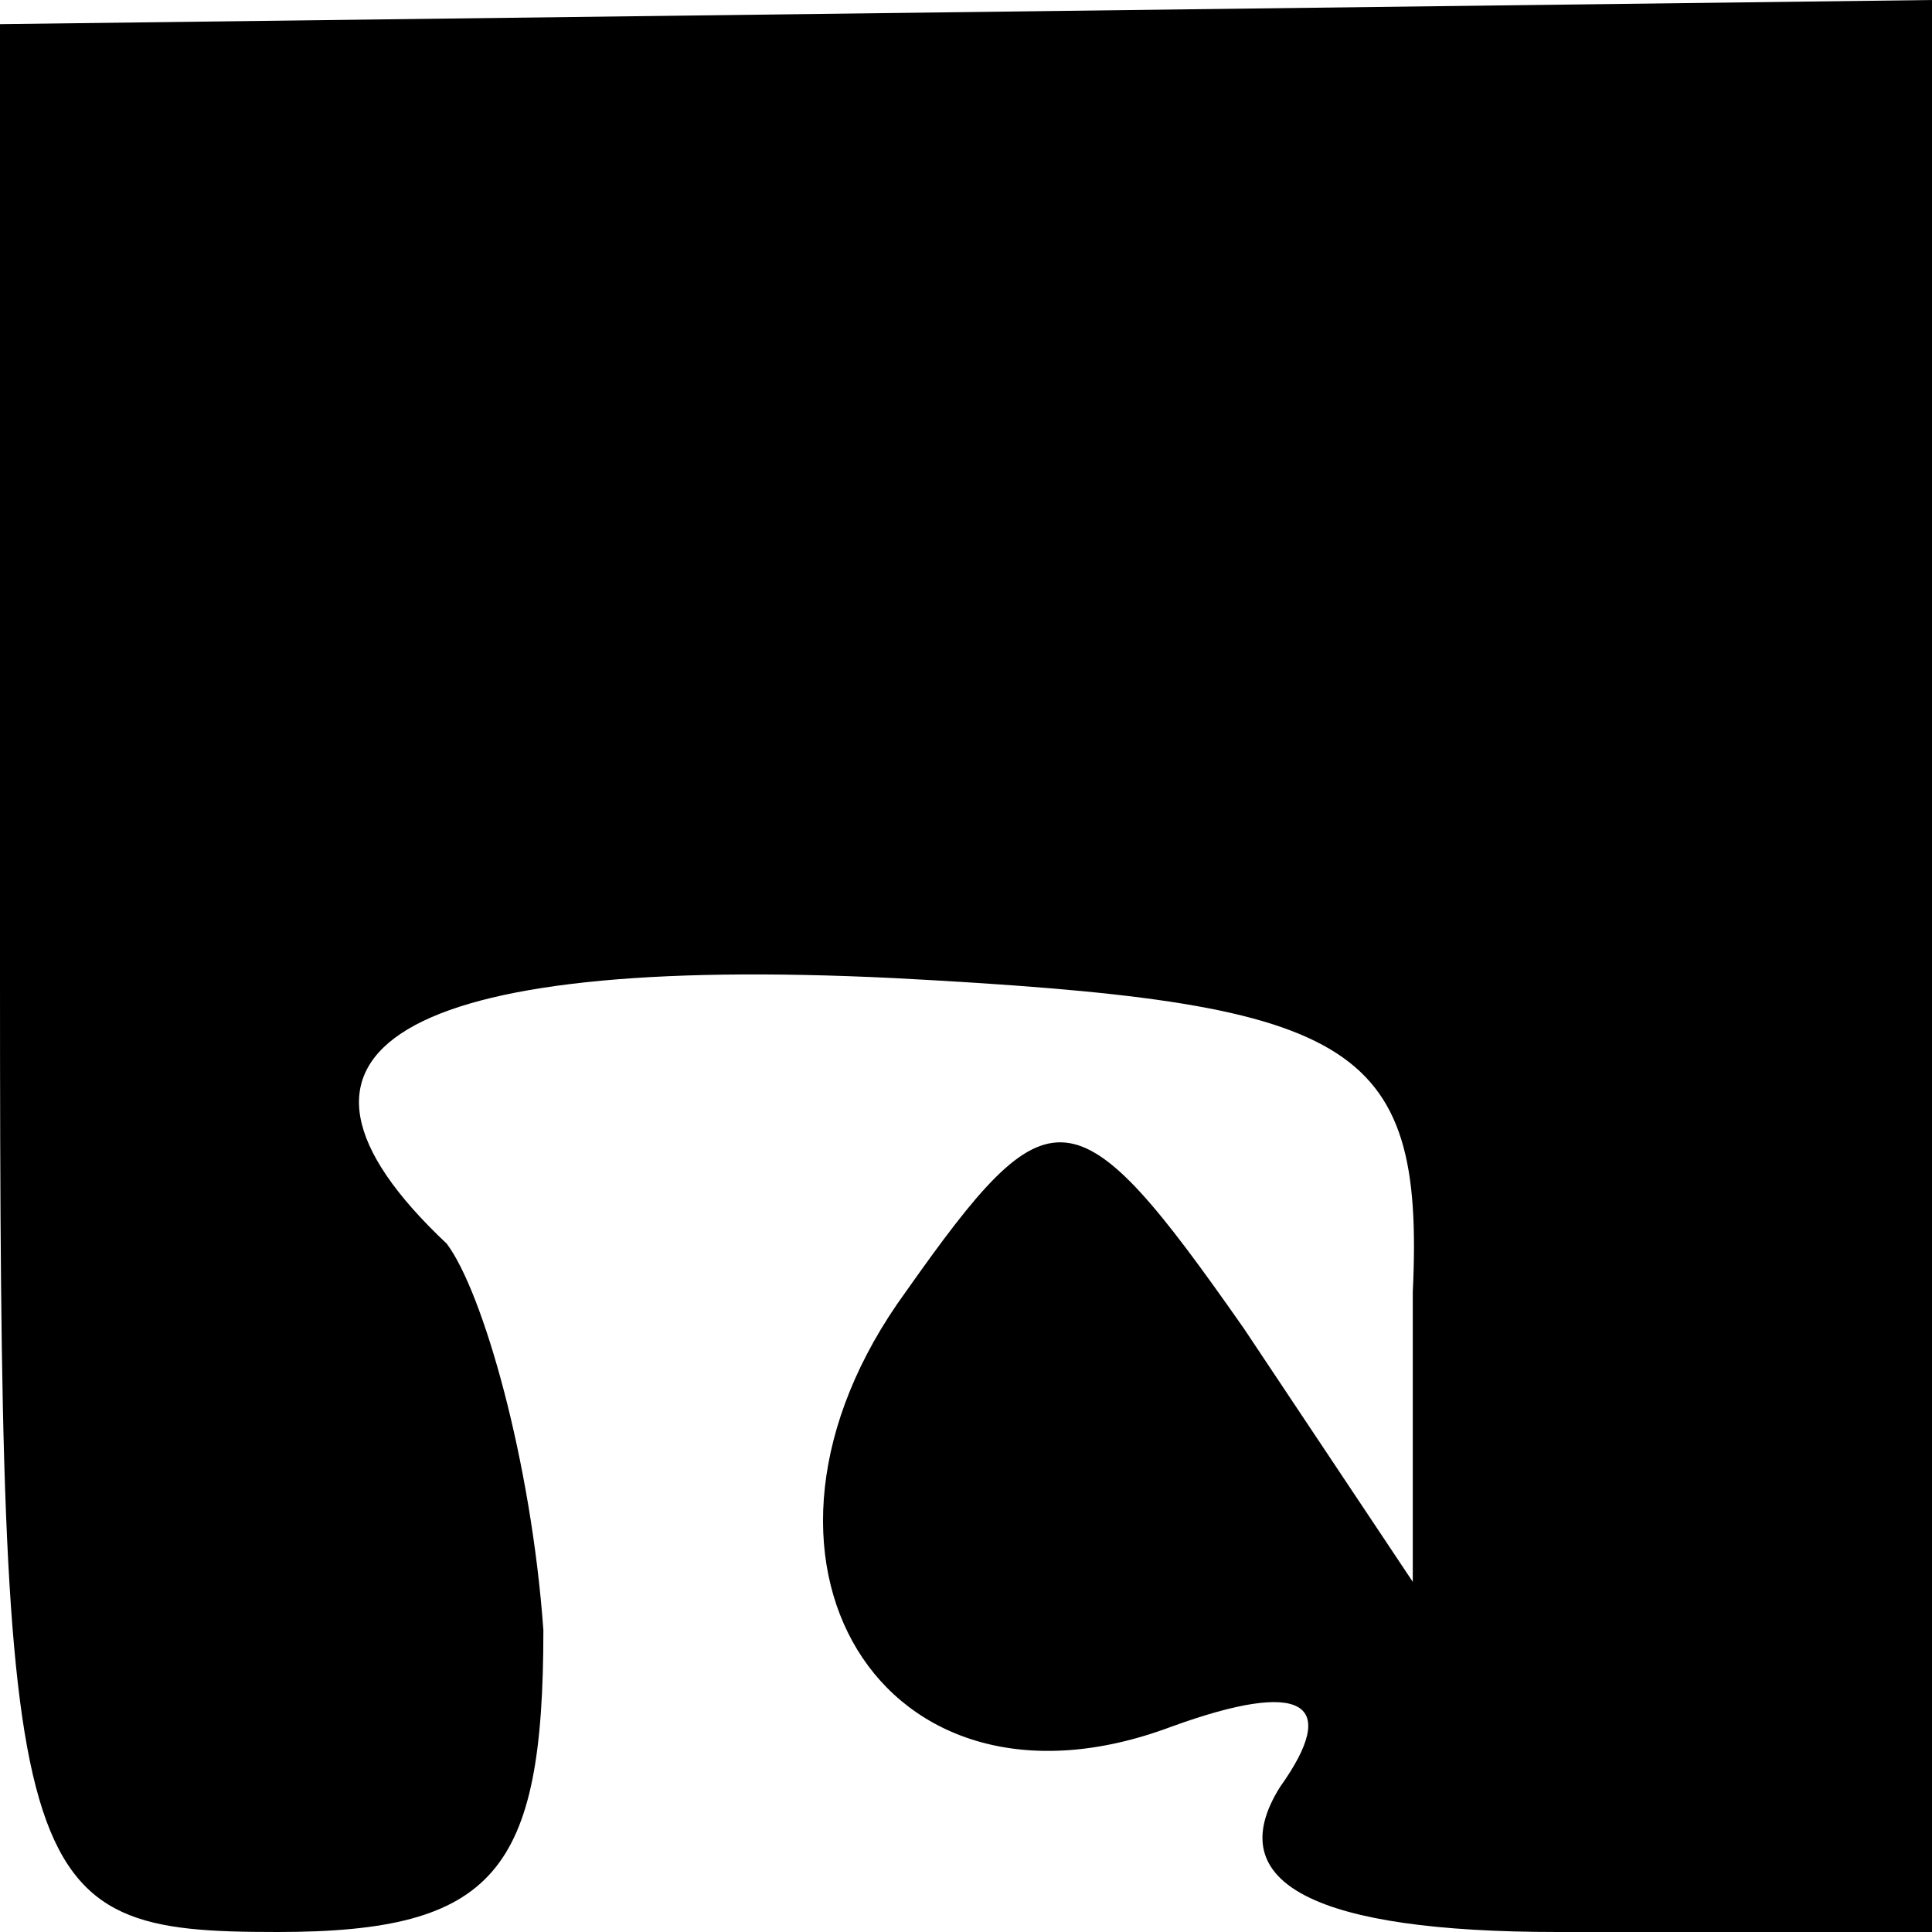 <?xml version="1.0" standalone="no"?>
<!DOCTYPE svg PUBLIC "-//W3C//DTD SVG 20010904//EN"
 "http://www.w3.org/TR/2001/REC-SVG-20010904/DTD/svg10.dtd">
<svg version="1.0" xmlns="http://www.w3.org/2000/svg"
 width="16pt" height="16pt" viewBox="0 0 16 16"
 preserveAspectRatio="xMidYMid meet">
<g transform="translate(0,16) scale(0.1,-0.1)"
fill="#000000" stroke="none">
<path d="M0 79 c0 -76 1 -79 23 -79 18 0 22 5 22 25 -1 14 -5 28 -8 32 -17 16
-4 24 37 22 38 -2 44 -5 43 -26 l0 -24 -14 21 c-14 20 -16 20 -28 3 -16 -22
-2 -45 22 -36 11 4 14 2 9 -5 -5 -8 3 -12 23 -12 l31 0 0 80 0 80 -80 -1 -80
-1 0 -79z"/>
</g>
</svg>
